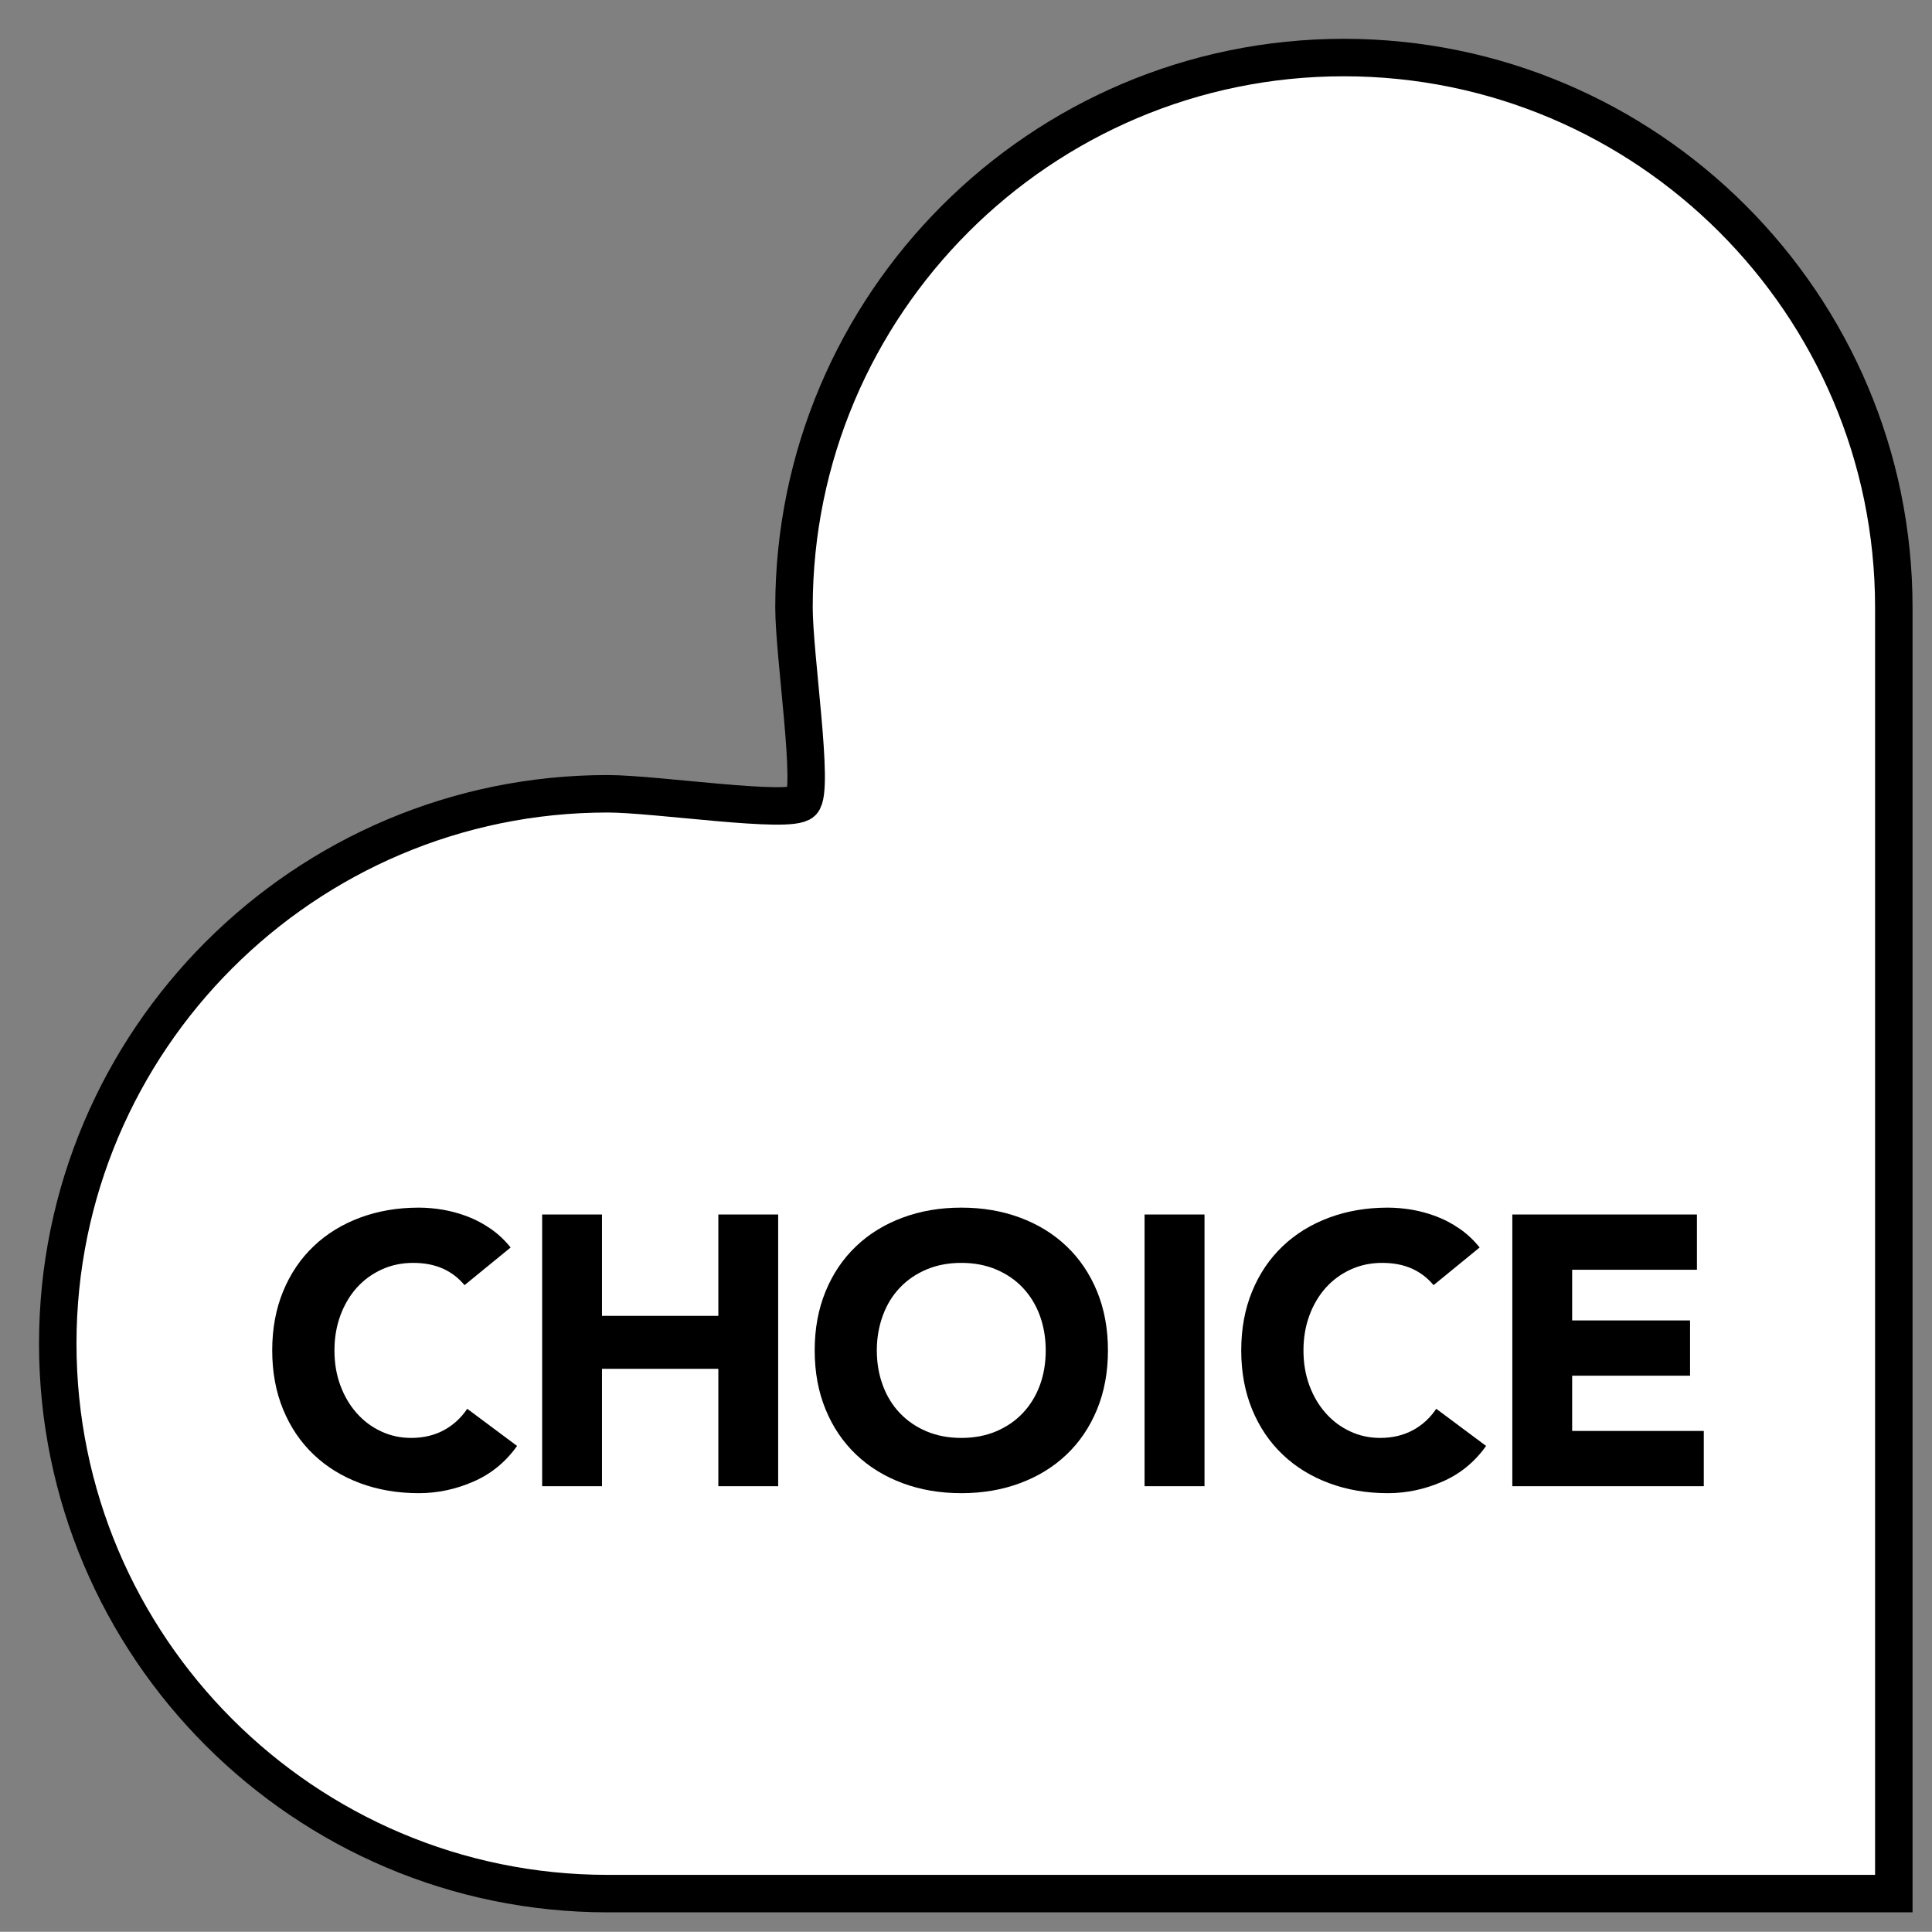 <?xml version="1.0" encoding="utf-8"?>
<!-- Generator: Adobe Illustrator 17.0.0, SVG Export Plug-In . SVG Version: 6.00 Build 0)  -->
<!DOCTYPE svg PUBLIC "-//W3C//DTD SVG 1.1//EN" "http://www.w3.org/Graphics/SVG/1.1/DTD/svg11.dtd">
<svg version="1.1" id="Layer_1" xmlns="http://www.w3.org/2000/svg" xmlns:xlink="http://www.w3.org/1999/xlink" x="0px" y="0px"
	 width="18.566px" height="18.564px" viewBox="0 0 18.566 18.564" enable-background="new 0 0 18.566 18.564" xml:space="preserve">
<rect x="0" y="0" width="18.566" height="18.564" fill="#808080" stroke="none"/>
<g>
	<path fill="#FFFFFF" d="M5.839,7.628c-2.914,0-5.284,2.371-5.284,5.284c0,2.914,2.37,5.285,5.284,5.285h12.36V5.837
		c0-2.914-2.371-5.284-5.285-5.284c-2.913,0-5.284,2.37-5.284,5.284c0,0.467,0.198,1.752,0.079,1.87
		C7.591,7.825,6.306,7.628,5.839,7.628"/>
	<path fill="none" stroke="#000000" stroke-width="0.36" stroke-miterlimit="10" d="M5.839,7.628c-2.914,0-5.284,2.371-5.284,5.284
		c0,2.914,2.37,5.285,5.284,5.285h12.36V5.837c0-2.914-2.371-5.284-5.285-5.284c-2.913,0-5.284,2.37-5.284,5.284
		c0,0.467,0.198,1.752,0.079,1.87C7.591,7.825,6.306,7.628,5.839,7.628"/>
	<path d="M4.464,12.35c-0.057-0.069-0.126-0.122-0.208-0.159c-0.083-0.037-0.178-0.055-0.286-0.055
		c-0.108,0-0.209,0.021-0.301,0.063s-0.172,0.1-0.24,0.175c-0.067,0.075-0.12,0.164-0.158,0.267
		c-0.038,0.104-0.057,0.215-0.057,0.336c0,0.123,0.019,0.235,0.057,0.337c0.038,0.102,0.09,0.191,0.157,0.266
		c0.066,0.075,0.144,0.133,0.234,0.175c0.089,0.042,0.186,0.063,0.289,0.063c0.118,0,0.223-0.025,0.314-0.074
		c0.091-0.049,0.166-0.118,0.225-0.206l0.479,0.357c-0.11,0.155-0.251,0.27-0.42,0.343c-0.17,0.074-0.344,0.111-0.524,0.111
		c-0.204,0-0.392-0.032-0.564-0.096s-0.321-0.155-0.447-0.275c-0.125-0.119-0.223-0.263-0.293-0.433s-0.105-0.359-0.105-0.568
		c0-0.209,0.035-0.398,0.105-0.568s0.168-0.314,0.293-0.433c0.126-0.12,0.275-0.211,0.447-0.275s0.36-0.096,0.564-0.096
		c0.074,0,0.151,0.007,0.231,0.02c0.079,0.014,0.158,0.035,0.236,0.065c0.077,0.029,0.152,0.069,0.223,0.118
		c0.071,0.049,0.135,0.109,0.192,0.18L4.464,12.35z"/>
</g>
<polygon points="5.21,11.671 5.785,11.671 5.785,12.645 6.903,12.645 6.903,11.671 7.478,11.671 7.478,14.282 6.903,14.282 
	6.903,13.154 5.785,13.154 5.785,14.282 5.21,14.282 "/>
<g>
	<path d="M8.426,12.977c0,0.123,0.02,0.235,0.058,0.337c0.038,0.102,0.092,0.191,0.164,0.266c0.071,0.075,0.157,0.133,0.256,0.175
		c0.1,0.042,0.211,0.063,0.334,0.063s0.234-0.021,0.334-0.063c0.099-0.042,0.185-0.1,0.256-0.175s0.126-0.164,0.164-0.266
		c0.038-0.102,0.057-0.214,0.057-0.337c0-0.121-0.019-0.232-0.057-0.336c-0.038-0.103-0.093-0.192-0.164-0.267
		s-0.157-0.133-0.256-0.175c-0.1-0.042-0.211-0.063-0.334-0.063s-0.234,0.021-0.334,0.063c-0.099,0.042-0.185,0.1-0.256,0.175
		c-0.072,0.075-0.126,0.164-0.164,0.267C8.446,12.745,8.426,12.856,8.426,12.977 M7.829,12.977c0-0.209,0.035-0.398,0.105-0.568
		s0.168-0.314,0.293-0.433c0.126-0.12,0.275-0.211,0.447-0.275c0.172-0.064,0.36-0.096,0.564-0.096c0.204,0,0.392,0.032,0.564,0.096
		c0.172,0.064,0.321,0.155,0.447,0.275c0.125,0.119,0.223,0.263,0.293,0.433c0.07,0.17,0.105,0.359,0.105,0.568
		c0,0.209-0.035,0.398-0.105,0.568c-0.07,0.17-0.168,0.314-0.293,0.433c-0.126,0.12-0.275,0.211-0.447,0.275
		c-0.172,0.064-0.36,0.096-0.564,0.096c-0.204,0-0.392-0.032-0.564-0.096c-0.172-0.064-0.321-0.155-0.447-0.275
		c-0.125-0.119-0.223-0.263-0.293-0.433S7.829,13.186,7.829,12.977"/>
</g>
<rect x="10.999" y="11.671" width="0.576" height="2.611"/>
<g>
	<path d="M13.776,12.35c-0.057-0.069-0.126-0.122-0.208-0.159c-0.083-0.037-0.178-0.055-0.286-0.055
		c-0.109,0-0.209,0.021-0.301,0.063s-0.172,0.1-0.24,0.175c-0.067,0.075-0.12,0.164-0.158,0.267
		c-0.038,0.104-0.057,0.215-0.057,0.336c0,0.123,0.019,0.235,0.057,0.337c0.038,0.102,0.09,0.191,0.157,0.266
		c0.066,0.075,0.144,0.133,0.234,0.175c0.089,0.042,0.186,0.063,0.289,0.063c0.118,0,0.223-0.025,0.314-0.074
		c0.091-0.049,0.166-0.118,0.225-0.206l0.479,0.357c-0.11,0.155-0.251,0.27-0.42,0.343c-0.17,0.074-0.344,0.111-0.524,0.111
		c-0.204,0-0.392-0.032-0.564-0.096s-0.321-0.155-0.447-0.275c-0.125-0.119-0.223-0.263-0.293-0.433
		c-0.07-0.17-0.105-0.359-0.105-0.568c0-0.209,0.035-0.398,0.105-0.568c0.07-0.17,0.168-0.314,0.293-0.433
		c0.126-0.12,0.275-0.211,0.447-0.275s0.36-0.096,0.564-0.096c0.074,0,0.151,0.007,0.231,0.02c0.079,0.014,0.158,0.035,0.236,0.065
		c0.077,0.029,0.152,0.069,0.223,0.118s0.135,0.109,0.192,0.18L13.776,12.35z"/>
</g>
<polygon points="14.533,11.671 16.307,11.671 16.307,12.202 15.108,12.202 15.108,12.689 16.241,12.689 16.241,13.22 15.108,13.22 
	15.108,13.751 16.373,13.751 16.373,14.282 14.533,14.282 "/>
</svg>
